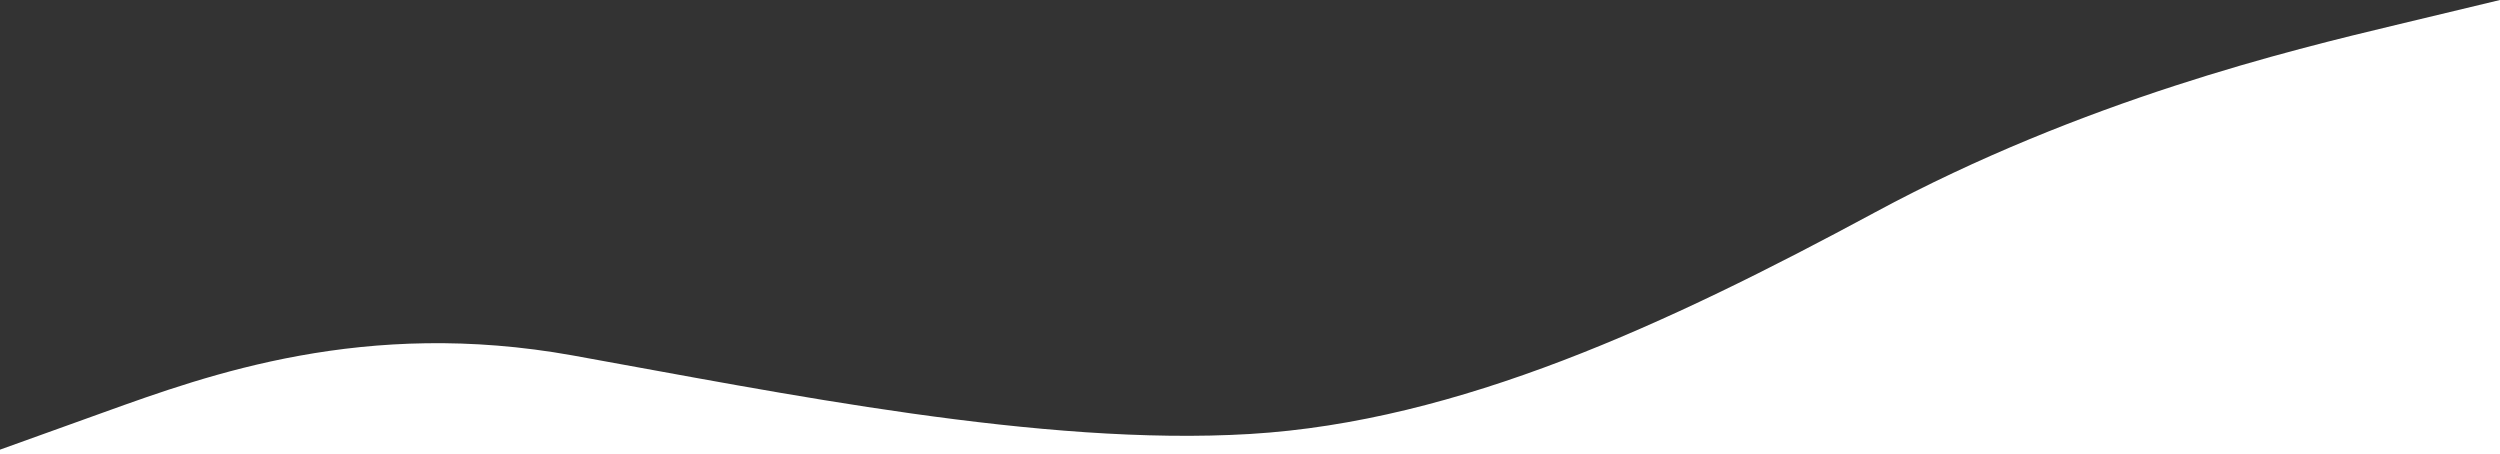 <svg width="1920" height="349" viewBox="0 0 1920 349" fill="none" xmlns="http://www.w3.org/2000/svg">
<rect x="0" y="0" width="1920" height="349" fill="#333333" stroke="none"/>
<path fill-rule="evenodd" clip-rule="evenodd" d="M0 345.333L80 316.556C160 287.778 280 244.222 440 273C600 301.778 800 342.889 960 333.296C1120 323.704 1280 249.407 1440 163.074C1600 76.741 1760 38.37 1840 19.185L1920 0V349H1840C1760 349 1600 349 1440 349C1280 349 1120 349 960 349C800 349 640 349 480 349C320 349 160 349 80 349H0V345.333Z" fill="white"/>
</svg>
